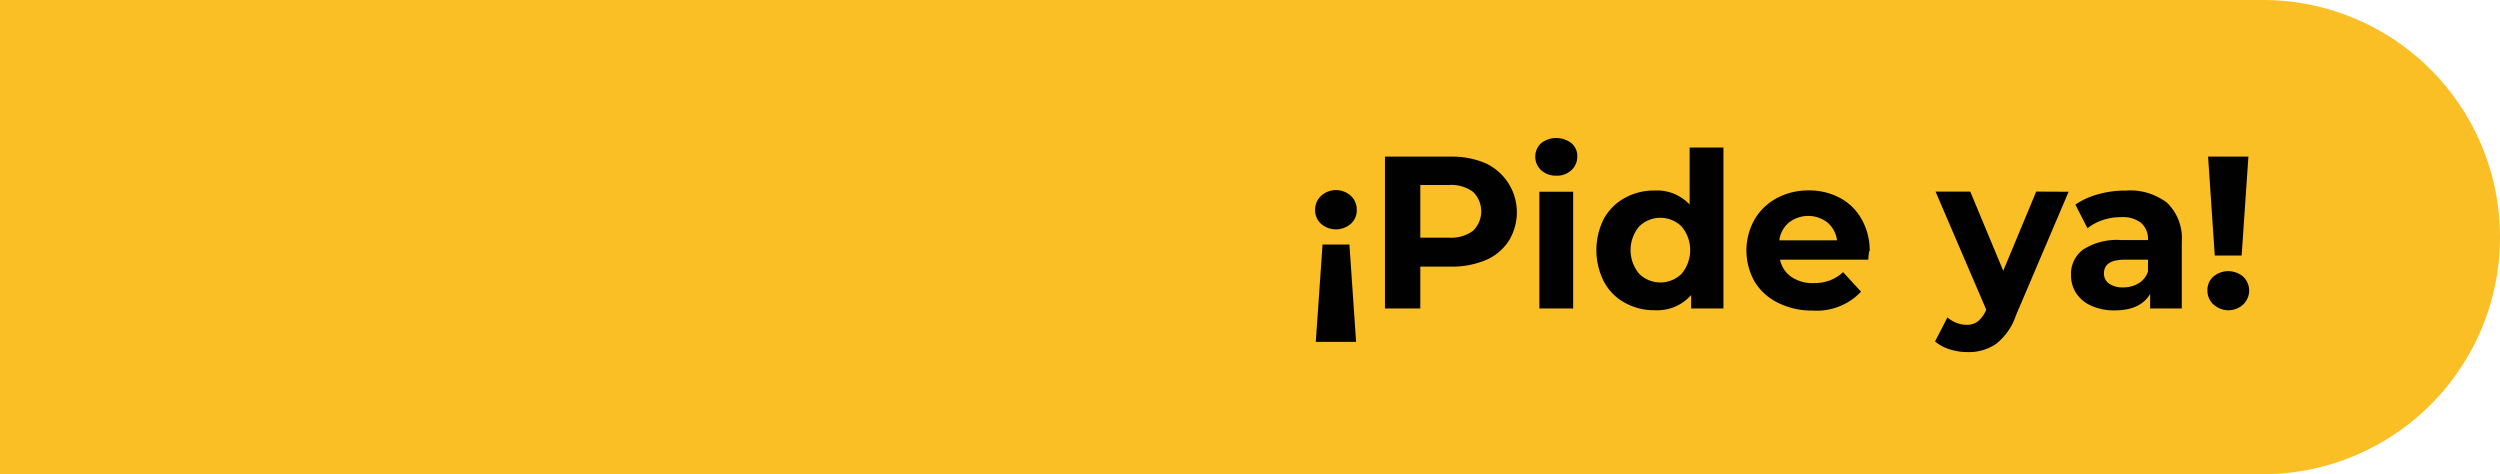 <svg xmlns="http://www.w3.org/2000/svg" viewBox="0 0 303.26 57.52"><defs><style>.cls-1{fill:#fabf24;}.cls-2{fill:#010102;}</style></defs><g id="Capa_2" data-name="Capa 2"><g id="Capa_1-2" data-name="Capa 1"><path class="cls-1" d="M0,0H274.5a28.76,28.76,0,0,1,28.76,28.76h0A28.76,28.76,0,0,1,274.5,57.52H0V0Z"/><path class="cls-2" d="M163.86,23.75a2.28,2.28,0,0,1,.72,1.7,2.2,2.2,0,0,1-.71,1.69,2.75,2.75,0,0,1-3.63,0,2.22,2.22,0,0,1-.71-1.69,2.29,2.29,0,0,1,.73-1.7,2.69,2.69,0,0,1,3.6,0Zm.64,17.72h-4.89l.82-11.81h3.26Z"/><path class="cls-2" d="M180.25,19.82a6.57,6.57,0,0,1,3.11,8.77,4.77,4.77,0,0,1-.34.63,6.2,6.2,0,0,1-2.77,2.32,10.5,10.5,0,0,1-4.25.8h-3.71v5.08H168V19h8A10.32,10.32,0,0,1,180.25,19.82ZM178.68,28a3.3,3.3,0,0,0,.06-4.67l-.06-.06a4.43,4.43,0,0,0-2.92-.83h-3.47v6.39h3.47A4.48,4.48,0,0,0,178.68,28Z"/><path class="cls-2" d="M186.94,20.64a2.24,2.24,0,0,1-.1-3.17l.1-.1a3,3,0,0,1,3.68,0,2,2,0,0,1,.71,1.58,2.2,2.2,0,0,1-.71,1.69,2.55,2.55,0,0,1-1.84.67A2.63,2.63,0,0,1,186.94,20.64Zm-.21,2.62h4.1V37.42h-4.1Z"/><path class="cls-2" d="M209.06,17.9V37.42h-3.92V35.79a5.46,5.46,0,0,1-4.42,1.84,7.22,7.22,0,0,1-3.61-.9,6.24,6.24,0,0,1-2.54-2.55,8.45,8.45,0,0,1,0-7.68A6.49,6.49,0,0,1,197.11,24a7.34,7.34,0,0,1,3.61-.89,5.42,5.42,0,0,1,4.24,1.7V17.9ZM204,33.19a4.47,4.47,0,0,0,0-5.7,3.66,3.66,0,0,0-5.18,0,4.47,4.47,0,0,0,0,5.7A3.66,3.66,0,0,0,204,33.19Z"/><path class="cls-2" d="M226.63,31.5h-10.7a3.32,3.32,0,0,0,1.36,2.08,4.51,4.51,0,0,0,2.69.76,5.46,5.46,0,0,0,2-.33,5,5,0,0,0,1.59-1l2.18,2.37a7.34,7.34,0,0,1-5.84,2.29,9.09,9.09,0,0,1-4.23-.94,6.79,6.79,0,0,1-2.85-2.59,7.67,7.67,0,0,1,0-7.51,6.91,6.91,0,0,1,2.71-2.6,8,8,0,0,1,3.85-.93,7.84,7.84,0,0,1,3.77.89,6.51,6.51,0,0,1,2.64,2.56,7.64,7.64,0,0,1,1,3.88C226.71,30.45,226.68,30.81,226.63,31.5ZM217,27a3.34,3.34,0,0,0-1.16,2.15h7A3.44,3.44,0,0,0,221.69,27,3.81,3.81,0,0,0,217,27Z"/><path class="cls-2" d="M250.93,23.26l-6.39,15a7.35,7.35,0,0,1-2.4,3.45,5.83,5.83,0,0,1-3.46,1,7.1,7.1,0,0,1-2.19-.34,5,5,0,0,1-1.76-.95l1.5-2.92a3.57,3.57,0,0,0,1.09.66,3.25,3.25,0,0,0,1.23.24,2.13,2.13,0,0,0,1.36-.41,3.47,3.47,0,0,0,1-1.36V37.5l-6.12-14.26H239l4,9.61,4-9.61Z"/><path class="cls-2" d="M262.9,24.62a6,6,0,0,1,1.76,4.72v8.08h-3.84V35.65c-.77,1.33-2.2,2-4.31,2a6.72,6.72,0,0,1-2.83-.56,4.24,4.24,0,0,1-1.83-1.52,4,4,0,0,1-.63-2.21,3.66,3.66,0,0,1,1.49-3.1,7.58,7.58,0,0,1,4.59-1.14h3.26a2.61,2.61,0,0,0-.81-2.06,3.59,3.59,0,0,0-2.45-.72,7,7,0,0,0-2.22.35,6.09,6.09,0,0,0-1.86,1l-1.47-2.87a9.14,9.14,0,0,1,2.77-1.26,12.09,12.09,0,0,1,3.33-.44A7.34,7.34,0,0,1,262.9,24.62Zm-3.5,9.76a2.66,2.66,0,0,0,1.16-1.44V31.5h-2.81c-1.69,0-2.53.55-2.53,1.66a1.45,1.45,0,0,0,.62,1.24,2.77,2.77,0,0,0,1.7.46A3.56,3.56,0,0,0,259.4,34.38Z"/><path class="cls-2" d="M268.49,36.93a2.28,2.28,0,0,1-.72-1.7,2.17,2.17,0,0,1,.71-1.67,2.8,2.8,0,0,1,3.63,0,2.33,2.33,0,0,1,.08,3.29l-.08.08a2.65,2.65,0,0,1-3.6,0ZM267.85,19h4.89l-.82,12h-3.26Z"/></g></g></svg>